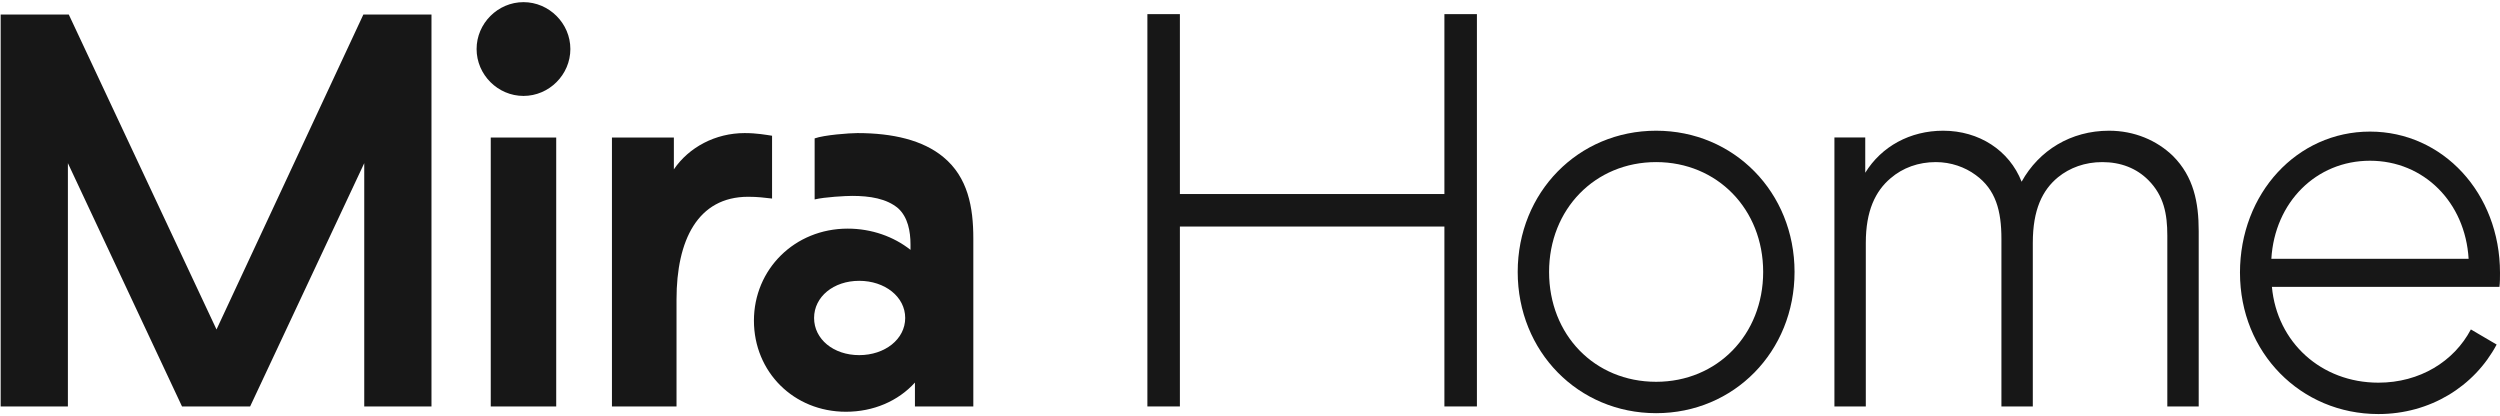 <svg width="727" height="121" viewBox="0 0 727 121" fill="none" xmlns="http://www.w3.org/2000/svg">
<path d="M236.898 57.997V40.246C239.662 39.247 247.025 38.7 249.341 38.7C259.633 38.7 268.378 40.758 274.294 45.646C281.498 51.563 283.042 60.31 283.042 69.314V118.194H266.063V111.248C261.174 116.651 253.972 119.738 245.998 119.738C230.82 119.738 219.243 108.161 219.243 93.24C219.243 78.319 231.078 66.484 246.511 66.484C253.458 66.484 259.89 68.8 264.776 72.659V71.115C264.776 67.256 264.005 63.14 261.174 60.567C257.832 57.737 252.943 56.966 247.797 56.966C245.998 56.966 239.799 57.285 236.898 57.997ZM249.856 103.273C257.317 103.273 263.233 98.642 263.233 92.468C263.233 86.294 257.317 81.663 249.856 81.663C242.396 81.663 236.736 86.294 236.736 92.468C236.736 98.642 242.396 103.273 249.856 103.273ZM177.954 118.194V39.986H195.961V49.248C200.335 42.816 208.052 38.7 216.541 38.7C220.143 38.7 222.716 39.214 224.517 39.472V57.737C222.201 57.48 220.4 57.223 217.571 57.223C202.907 57.223 196.733 69.829 196.733 87.066V118.194H177.954ZM152.229 0.625C159.689 0.625 165.863 6.799 165.863 14.26C165.863 21.72 159.689 27.895 152.229 27.895C144.768 27.895 138.594 21.72 138.594 14.26C138.594 6.799 144.768 0.625 152.229 0.625ZM142.71 39.986V118.194H161.747V39.986H142.71ZM125.474 4.226H105.666L62.962 95.812L20.002 4.226H0.193V118.194H19.744V47.447L52.93 118.194H72.738L105.923 47.447V118.194H125.474V4.226Z" fill="#171717"/>
<path d="M333.661 4.11H343.112V56.424H420.032V4.11H429.485V118.194H420.032V65.879H343.112V118.194H333.661V4.11Z" fill="#171717"/>
<path d="M441.348 79.082C441.348 55.938 458.951 38.012 481.601 38.012C504.252 38.012 521.854 55.938 521.854 79.082C521.854 102.225 504.252 120.151 481.601 120.151C458.951 120.151 441.348 102.225 441.348 79.082ZM481.601 111.026C499.366 111.026 512.729 97.337 512.729 79.082C512.729 60.826 499.366 47.137 481.601 47.137C463.837 47.137 450.473 60.826 450.473 79.082C450.473 97.337 463.673 111.026 481.601 111.026Z" fill="#171717"/>
<path d="M533.45 39.967H542.415V50.234C547.142 42.576 555.453 38.012 565.07 38.012C575.499 38.012 584.298 43.715 587.885 52.843C592.937 43.715 602.227 38.012 613.31 38.012C620.643 38.012 627.162 40.783 631.888 45.346C637.917 51.377 639.383 58.873 639.383 67.186V118.198H630.256V68.49C630.256 62.298 629.28 56.918 624.715 52.354C621.295 48.933 616.73 47.139 611.352 47.139C606.299 47.139 601.9 48.768 598.476 51.539C593.913 55.287 591.141 60.991 591.141 70.607V118.196H582.014V69.465C582.014 61.318 580.386 55.123 574.519 50.885C571.42 48.603 567.348 47.137 562.947 47.137C557.895 47.137 553.332 48.766 549.748 51.863C545.349 55.611 542.577 61.315 542.577 70.605V118.193H533.45V39.967Z" fill="#171717"/>
<path d="M651.383 79.336C651.383 56.193 668.007 38.267 689.192 38.267C710.376 38.267 727 56.193 727 79.336C727 80.803 727 82.107 726.838 83.412H660.672C662.14 99.547 675.014 111.281 691.638 111.281C703.697 111.281 713.639 105.088 718.53 95.799L726.024 100.198C719.505 112.421 706.632 120.406 691.638 120.406C668.985 120.406 651.387 102.48 651.387 79.336H651.383ZM717.875 75.261C716.897 58.802 704.838 46.741 689.192 46.741C673.545 46.741 661.488 58.802 660.508 75.261H717.875Z" fill="#171717"/>
</svg>
